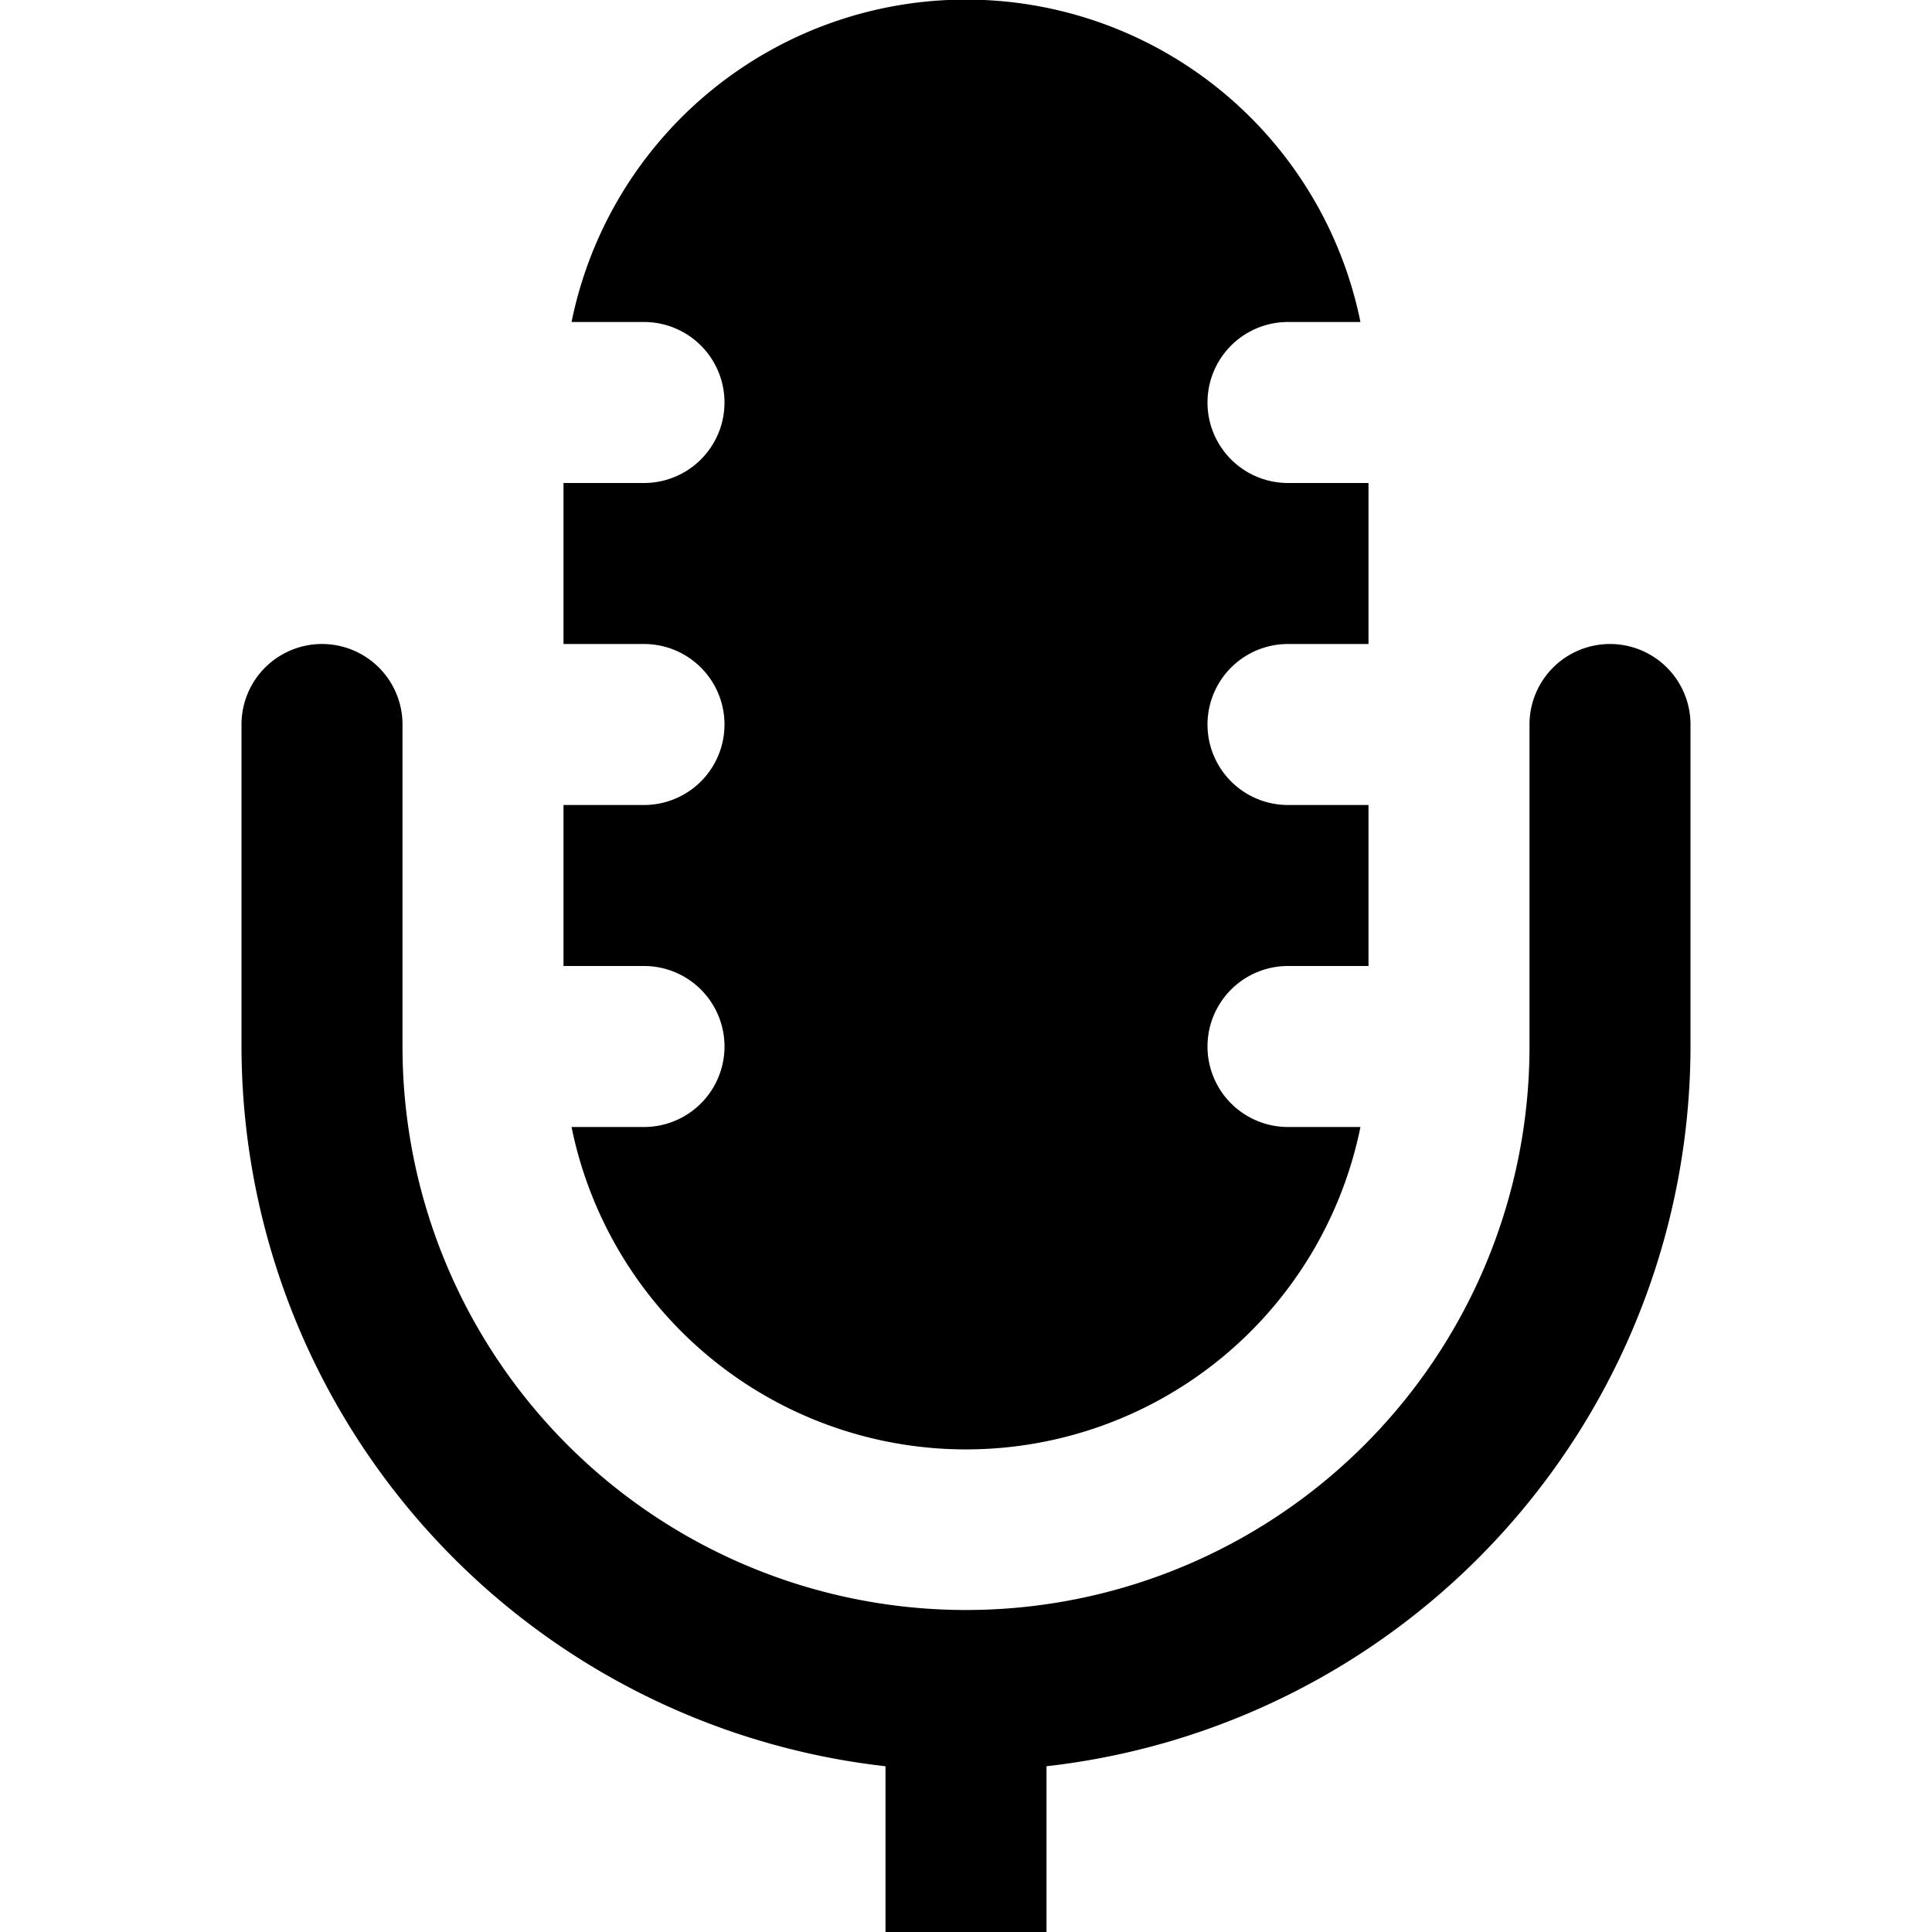<svg xmlns="http://www.w3.org/2000/svg" width="24" height="24" viewBox="0 0 24 24"><title>mic-alt</title><g id="mic-alt"><path id="mic-alt-2" data-name="mic-alt" d="M20,8a1,1,0,0,0-1,1v4A7,7,0,0,1,5,13V9A1,1,0,0,0,3,9v4a9.01,9.01,0,0,0,8,8.941V24h2V21.941A9.01,9.01,0,0,0,21,13V9A1,1,0,0,0,20,8ZM9,13a1,1,0,0,1-1,1H7.1a5,5,0,0,0,9.8,0H16a1,1,0,0,1,0-2h1V10H16a1,1,0,0,1,0-2h1V6H16a1,1,0,0,1,0-2h.9A5,5,0,0,0,7.1,4H8A1,1,0,0,1,8,6H7V8H8a1,1,0,0,1,0,2H7v2H8A1,1,0,0,1,9,13Z"/></g></svg>